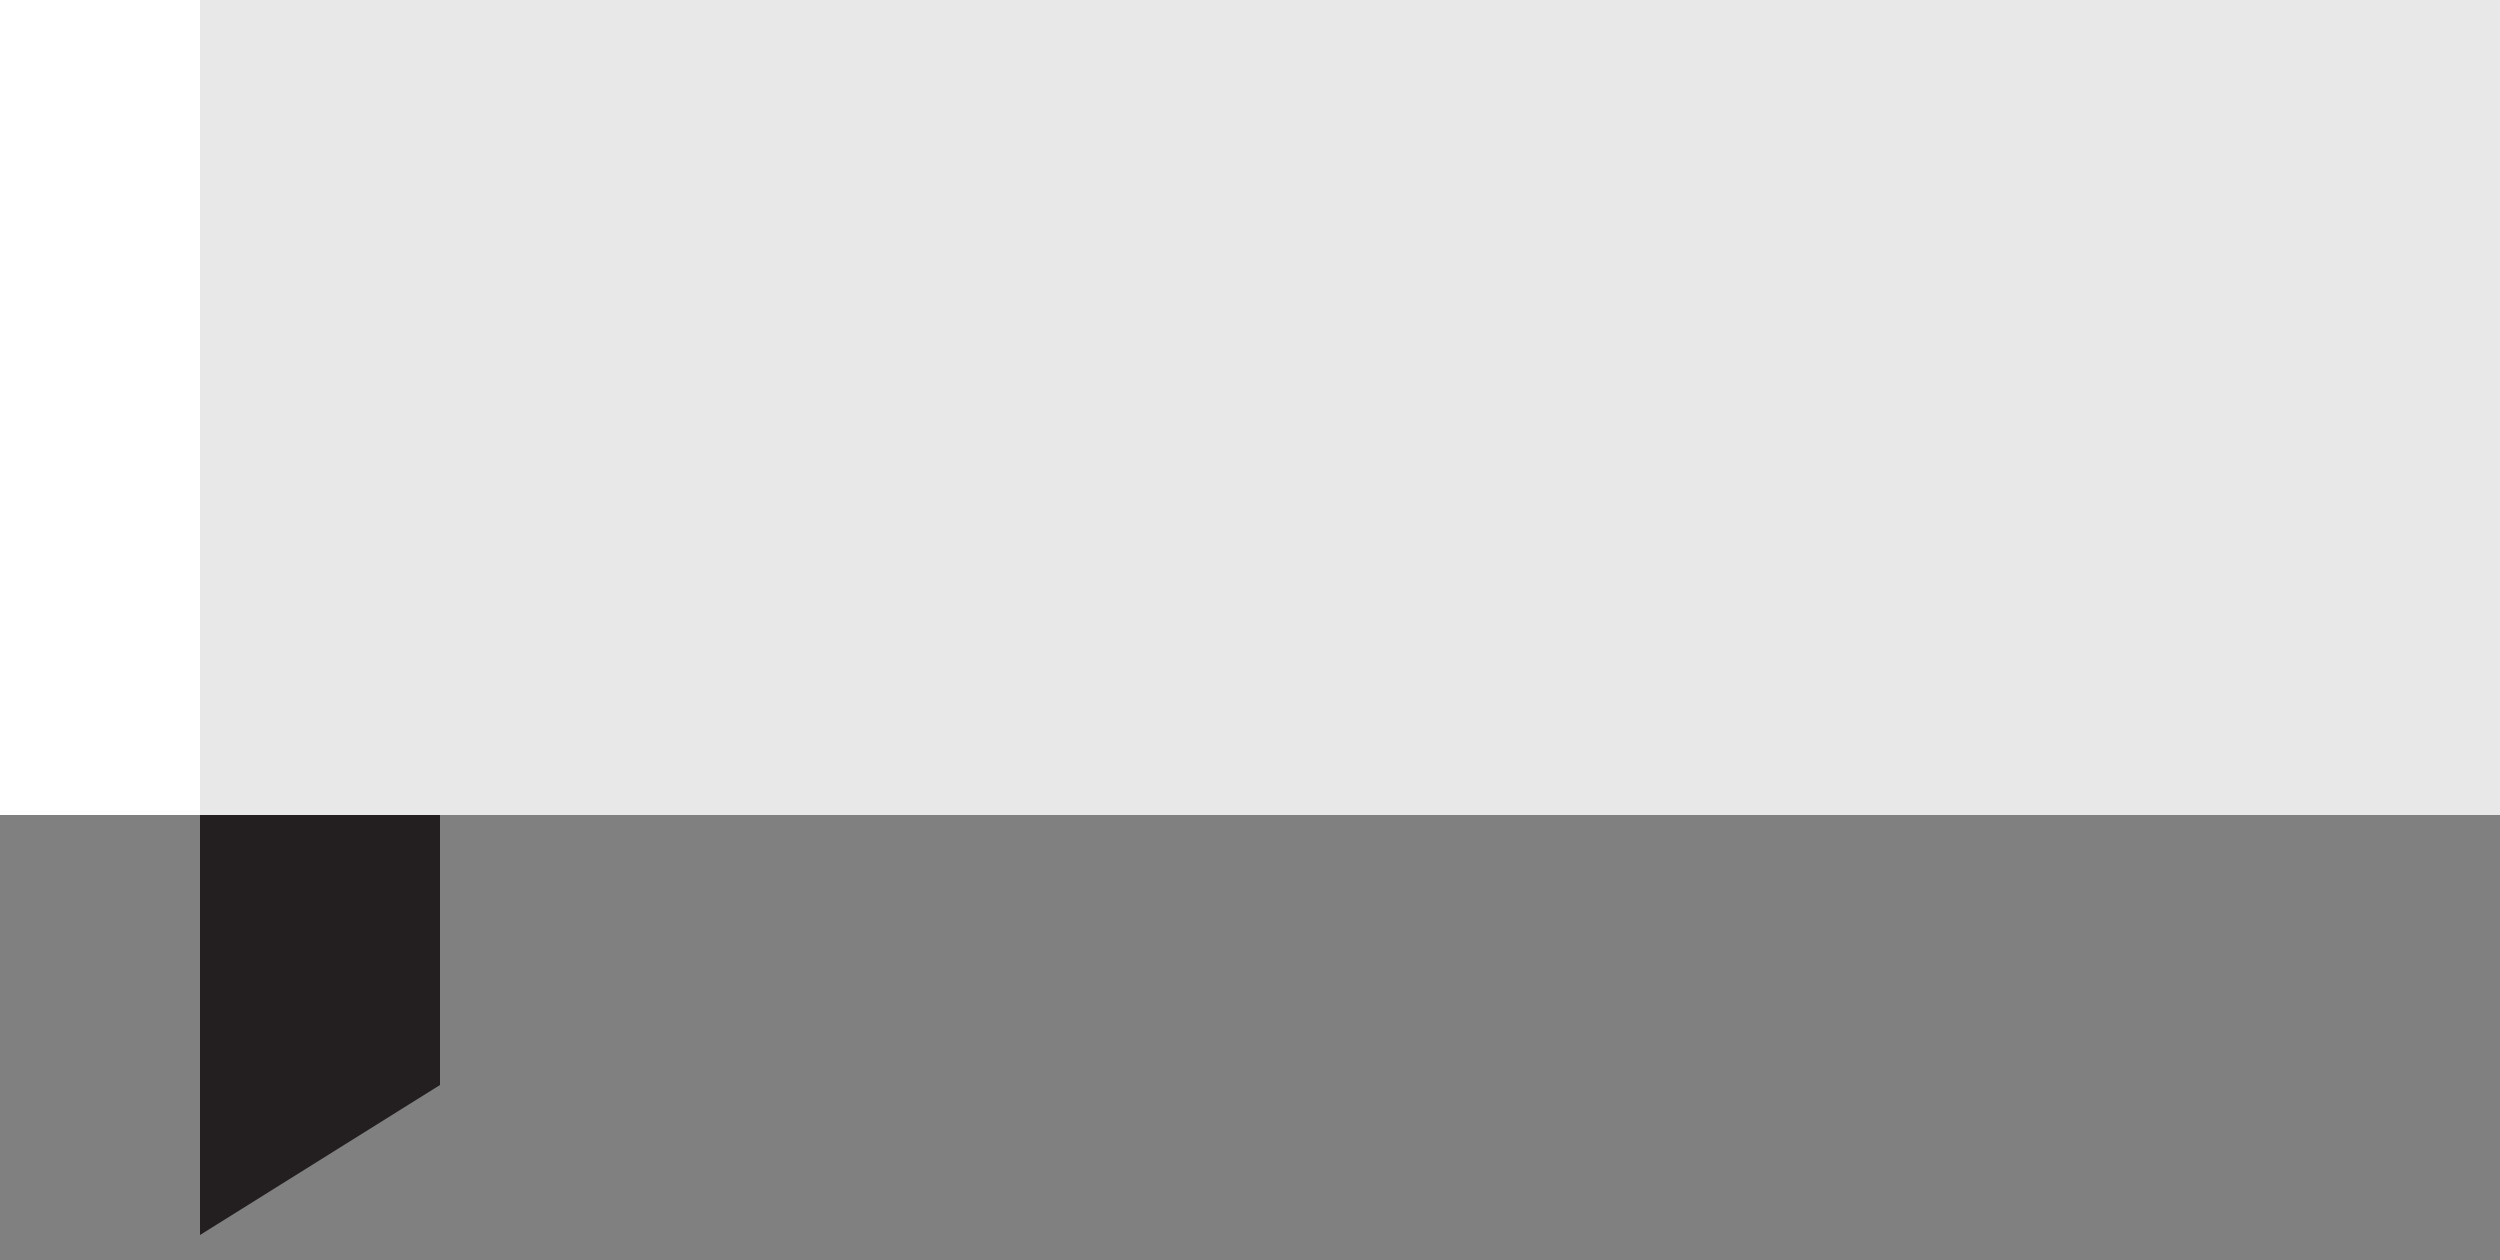 <?xml version="1.0" encoding="utf-8"?>
<!-- Generator: Adobe Illustrator 27.8.0, SVG Export Plug-In . SVG Version: 6.00 Build 0)  -->
<svg version="1.1" id="Layer_1" xmlns="http://www.w3.org/2000/svg" xmlns:xlink="http://www.w3.org/1999/xlink" x="0px" y="0px"
	 viewBox="0 0 50 25.2" style="enable-background:new 0 0 50 25.2;" xml:space="preserve">
<rect x="0" y="0" width="50" height="25.2" fill="#808080" stroke="none"/>
<style type="text/css">
	.st0{fill:#F7F6F5;}
	.st1{fill:#231F20;}
	.st2{fill:#E8E8E8;}
	.st3{fill:#FFFFFF;}
</style>
<rect y="-0.4" class="st0" width="10.9" height="16.3"/>
<polygon class="st1" points="8.8,21.7 4,24.7 4,14.2 8.8,14.2 "/>
<path class="st2" d="M0,3.3C0,1.5,1.8,0,4,0h46v16.3H4c-2.2,0-4-1.5-4-3.3V3.3z"/>
<rect class="st3" width="4" height="16.3"/>
</svg>

